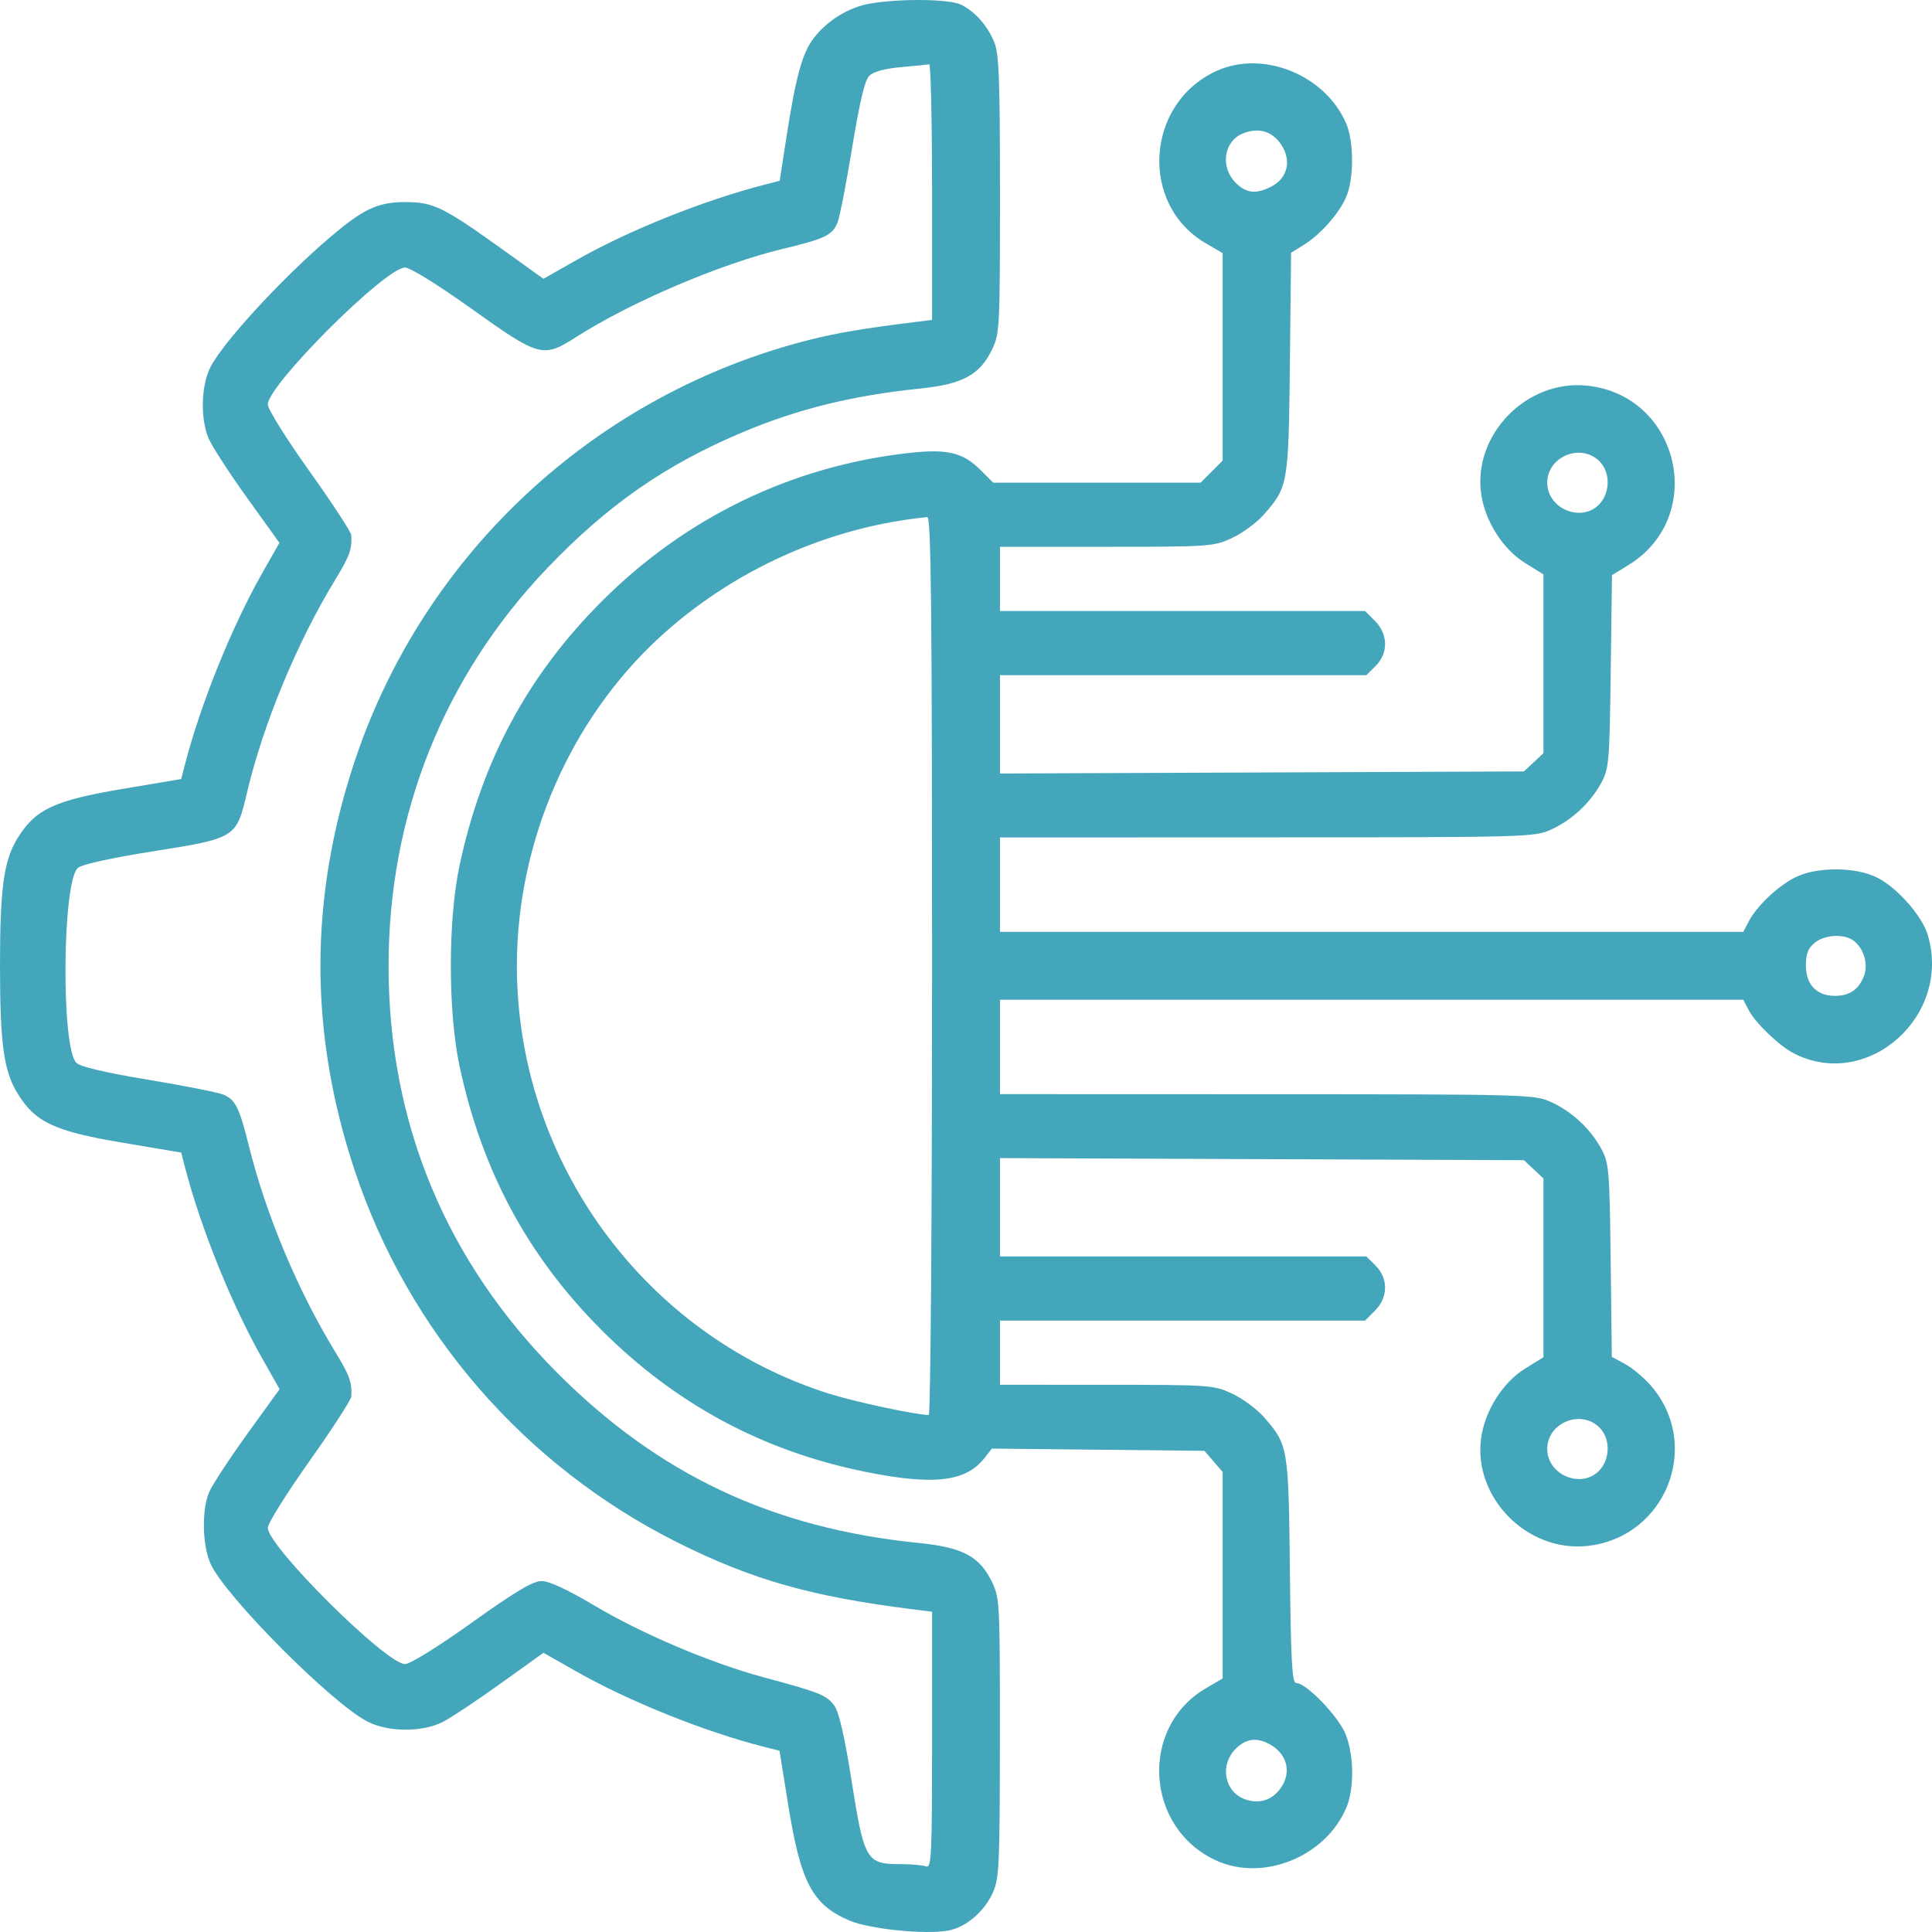 <svg xmlns="http://www.w3.org/2000/svg" width="65" height="65" viewBox="0 0 65 65" fill="none"><path fill-rule="evenodd" clip-rule="evenodd" d="M29.282 0.118C28.565 0.238 27.83 0.689 27.374 1.286C26.992 1.787 26.777 2.566 26.463 4.59L26.232 6.083L25.715 6.216C23.681 6.738 21.145 7.754 19.393 8.75L18.284 9.38L16.853 8.354C14.923 6.969 14.573 6.799 13.645 6.799C12.793 6.798 12.313 6.996 11.426 7.715C9.794 9.036 7.55 11.432 7.079 12.354C6.764 12.972 6.736 14.083 7.019 14.751C7.131 15.015 7.713 15.913 8.312 16.747L9.401 18.263L8.818 19.289C7.799 21.085 6.753 23.675 6.228 25.701L6.096 26.21L4.12 26.543C1.829 26.929 1.192 27.227 0.594 28.193C0.127 28.949 0 29.867 0 32.493C0 35.12 0.127 36.038 0.594 36.794C1.192 37.76 1.829 38.058 4.12 38.444L6.096 38.777L6.228 39.286C6.754 41.315 7.799 43.901 8.822 45.704L9.407 46.736L8.311 48.255C7.709 49.09 7.133 49.969 7.033 50.209C6.78 50.816 6.807 52.004 7.089 52.621C7.587 53.712 11.151 57.295 12.357 57.917C13.067 58.283 14.218 58.286 14.915 57.924C15.194 57.779 16.066 57.198 16.853 56.633L18.284 55.606L19.393 56.236C21.153 57.237 23.734 58.273 25.712 58.772L26.226 58.902L26.517 60.714C26.939 63.339 27.329 64.077 28.573 64.613C29.248 64.903 31.139 65.095 31.907 64.951C32.502 64.839 33.111 64.32 33.404 63.674C33.617 63.206 33.638 62.746 33.64 58.471C33.643 53.947 33.634 53.76 33.374 53.224C32.956 52.36 32.391 52.06 30.897 51.91C26.001 51.415 22.184 49.622 18.777 46.217C15.009 42.45 13.073 37.794 13.073 32.493C13.073 27.42 14.931 22.762 18.404 19.123C20.436 16.995 22.389 15.635 24.979 14.545C26.852 13.756 28.683 13.306 30.961 13.072C32.387 12.925 32.962 12.613 33.374 11.763C33.633 11.227 33.643 11.036 33.643 6.544C33.643 2.623 33.612 1.807 33.447 1.411C33.214 0.855 32.823 0.41 32.348 0.163C31.971 -0.033 30.328 -0.057 29.282 0.118ZM31.358 6.453V10.763L30.755 10.838C29.105 11.042 28.16 11.201 27.272 11.424C20.064 13.231 14.258 18.605 11.928 25.624C10.398 30.234 10.398 34.753 11.928 39.363C13.732 44.8 17.647 49.316 22.787 51.891C25.302 53.152 27.319 53.723 30.755 54.149L31.358 54.224V58.547C31.358 62.437 31.338 62.863 31.157 62.793C31.046 62.751 30.644 62.716 30.262 62.716C29.152 62.716 29.07 62.573 28.652 59.922C28.414 58.414 28.227 57.598 28.07 57.383C27.815 57.033 27.57 56.935 25.707 56.435C23.925 55.957 21.608 54.975 19.989 54.012C19.099 53.483 18.473 53.192 18.223 53.192C17.932 53.192 17.344 53.542 15.878 54.589C14.726 55.411 13.8 55.986 13.625 55.986C12.993 55.986 9.01 52.029 9.01 51.401C9.01 51.254 9.639 50.248 10.407 49.164C11.175 48.08 11.81 47.1 11.818 46.986C11.851 46.523 11.76 46.269 11.285 45.493C10.021 43.426 8.949 40.872 8.37 38.54C8.049 37.249 7.917 36.988 7.501 36.822C7.318 36.749 6.179 36.525 4.97 36.324C3.531 36.085 2.701 35.889 2.569 35.757C2.048 35.236 2.095 29.624 2.625 29.196C2.771 29.078 3.774 28.858 5.174 28.637C7.928 28.202 7.953 28.186 8.304 26.692C8.846 24.379 9.999 21.596 11.285 19.494C11.759 18.72 11.851 18.462 11.818 18.005C11.81 17.894 11.175 16.923 10.407 15.847C9.633 14.763 9.01 13.764 9.01 13.608C9.01 12.954 12.97 9.001 13.625 9.001C13.8 9.001 14.726 9.575 15.878 10.398C18.141 12.014 18.273 12.05 19.368 11.349C21.222 10.164 24.235 8.877 26.342 8.372C27.75 8.035 28.003 7.913 28.176 7.492C28.25 7.309 28.473 6.171 28.67 4.964C28.92 3.433 29.095 2.702 29.245 2.551C29.386 2.41 29.761 2.308 30.314 2.259C30.784 2.217 31.21 2.175 31.262 2.164C31.315 2.153 31.358 4.083 31.358 6.453ZM40.931 2.386C38.542 3.471 38.323 6.869 40.558 8.179L41.135 8.517V12.007V15.497L40.764 15.868L40.392 16.239H36.904H33.415L32.983 15.808C32.397 15.221 31.866 15.096 30.576 15.24C26.639 15.681 23.068 17.407 20.243 20.234C17.761 22.718 16.221 25.577 15.464 29.104C15.069 30.944 15.069 34.043 15.464 35.882C16.221 39.411 17.762 42.27 20.243 44.752C22.726 47.236 25.656 48.813 29.082 49.511C31.389 49.982 32.488 49.859 33.115 49.062L33.371 48.736L36.947 48.774L40.522 48.811L40.828 49.167L41.135 49.524V52.997V56.47L40.568 56.802C38.321 58.119 38.529 61.51 40.923 62.597C42.506 63.316 44.597 62.466 45.295 60.821C45.563 60.19 45.557 59.089 45.282 58.37C45.051 57.766 43.954 56.621 43.605 56.621C43.471 56.621 43.429 55.874 43.397 52.843C43.352 48.679 43.34 48.609 42.517 47.671C42.281 47.403 41.803 47.05 41.453 46.887C40.835 46.599 40.72 46.591 37.23 46.59L33.643 46.589V45.51V44.43H39.784H45.925L46.26 44.095C46.703 43.652 46.713 43.013 46.283 42.583L45.971 42.271H39.807H33.643V40.617V38.963L42.458 38.998L51.272 39.033L51.6 39.341L51.928 39.649V42.656V45.662L51.301 46.051C50.558 46.513 49.956 47.467 49.831 48.381C49.557 50.373 51.368 52.221 53.391 52.013C56.032 51.74 57.277 48.645 55.556 46.634C55.321 46.36 54.926 46.026 54.678 45.893L54.228 45.65L54.189 42.405C54.152 39.361 54.133 39.129 53.875 38.652C53.51 37.977 52.881 37.391 52.181 37.075C51.624 36.823 51.386 36.816 42.627 36.814L33.643 36.811V35.224V33.636H46.147H58.651L58.834 33.986C59.068 34.431 59.878 35.203 60.373 35.451C62.848 36.695 65.672 34.176 64.857 31.453C64.667 30.82 63.859 29.897 63.181 29.539C62.453 29.155 61.088 29.152 60.365 29.535C59.775 29.846 59.1 30.492 58.834 31.001L58.651 31.351H46.147H33.643V29.763V28.176L42.627 28.173C51.386 28.17 51.624 28.164 52.181 27.912C52.881 27.596 53.51 27.01 53.875 26.334C54.132 25.859 54.152 25.623 54.191 22.588L54.233 19.35L54.786 19.011C57.451 17.377 56.506 13.296 53.389 12.974C51.368 12.765 49.557 14.615 49.831 16.606C49.956 17.52 50.558 18.473 51.301 18.935L51.928 19.325V22.331V25.338L51.6 25.646L51.272 25.954L42.458 25.989L33.643 26.024V24.37V22.715H39.807H45.971L46.283 22.404C46.713 21.974 46.703 21.335 46.26 20.891L45.925 20.557H39.784H33.643V19.477V18.398L37.23 18.397C40.72 18.395 40.835 18.387 41.453 18.099C41.803 17.936 42.281 17.584 42.517 17.316C43.338 16.381 43.352 16.301 43.397 12.212L43.437 8.503L43.861 8.241C44.474 7.862 45.142 7.078 45.335 6.51C45.556 5.862 45.536 4.734 45.295 4.166C44.599 2.525 42.505 1.671 40.931 2.386ZM43.042 4.779C43.472 5.326 43.356 5.975 42.776 6.275C42.263 6.541 41.93 6.506 41.573 6.149C41.05 5.627 41.169 4.764 41.799 4.498C42.295 4.29 42.736 4.39 43.042 4.779ZM53.792 15.499C54.18 15.864 54.188 16.558 53.81 16.961C53.213 17.597 52.055 17.12 52.055 16.239C52.055 15.372 53.157 14.903 53.792 15.499ZM31.358 32.493C31.358 40.964 31.309 47.605 31.247 47.605C30.829 47.605 28.784 47.169 27.908 46.893C21.682 44.935 17.39 39.059 17.39 32.493C17.39 28.337 19.175 24.222 22.177 21.455C24.645 19.18 27.892 17.72 31.199 17.398C31.325 17.385 31.358 20.481 31.358 32.493ZM62.366 31.651C62.706 31.909 62.862 32.44 62.712 32.832C62.54 33.285 62.233 33.5 61.751 33.505C61.13 33.512 60.758 33.132 60.758 32.493C60.758 32.086 60.829 31.901 61.055 31.718C61.395 31.442 62.048 31.409 62.366 31.651ZM53.792 48.008C54.18 48.372 54.188 49.067 53.81 49.47C53.213 50.105 52.055 49.629 52.055 48.748C52.055 47.881 53.157 47.411 53.792 48.008ZM42.699 58.673C43.302 58.995 43.467 59.618 43.09 60.156C42.805 60.563 42.369 60.703 41.899 60.539C41.195 60.294 41.022 59.389 41.573 58.837C41.914 58.497 42.27 58.445 42.699 58.673Z" fill="#44A6BB"></path></svg>